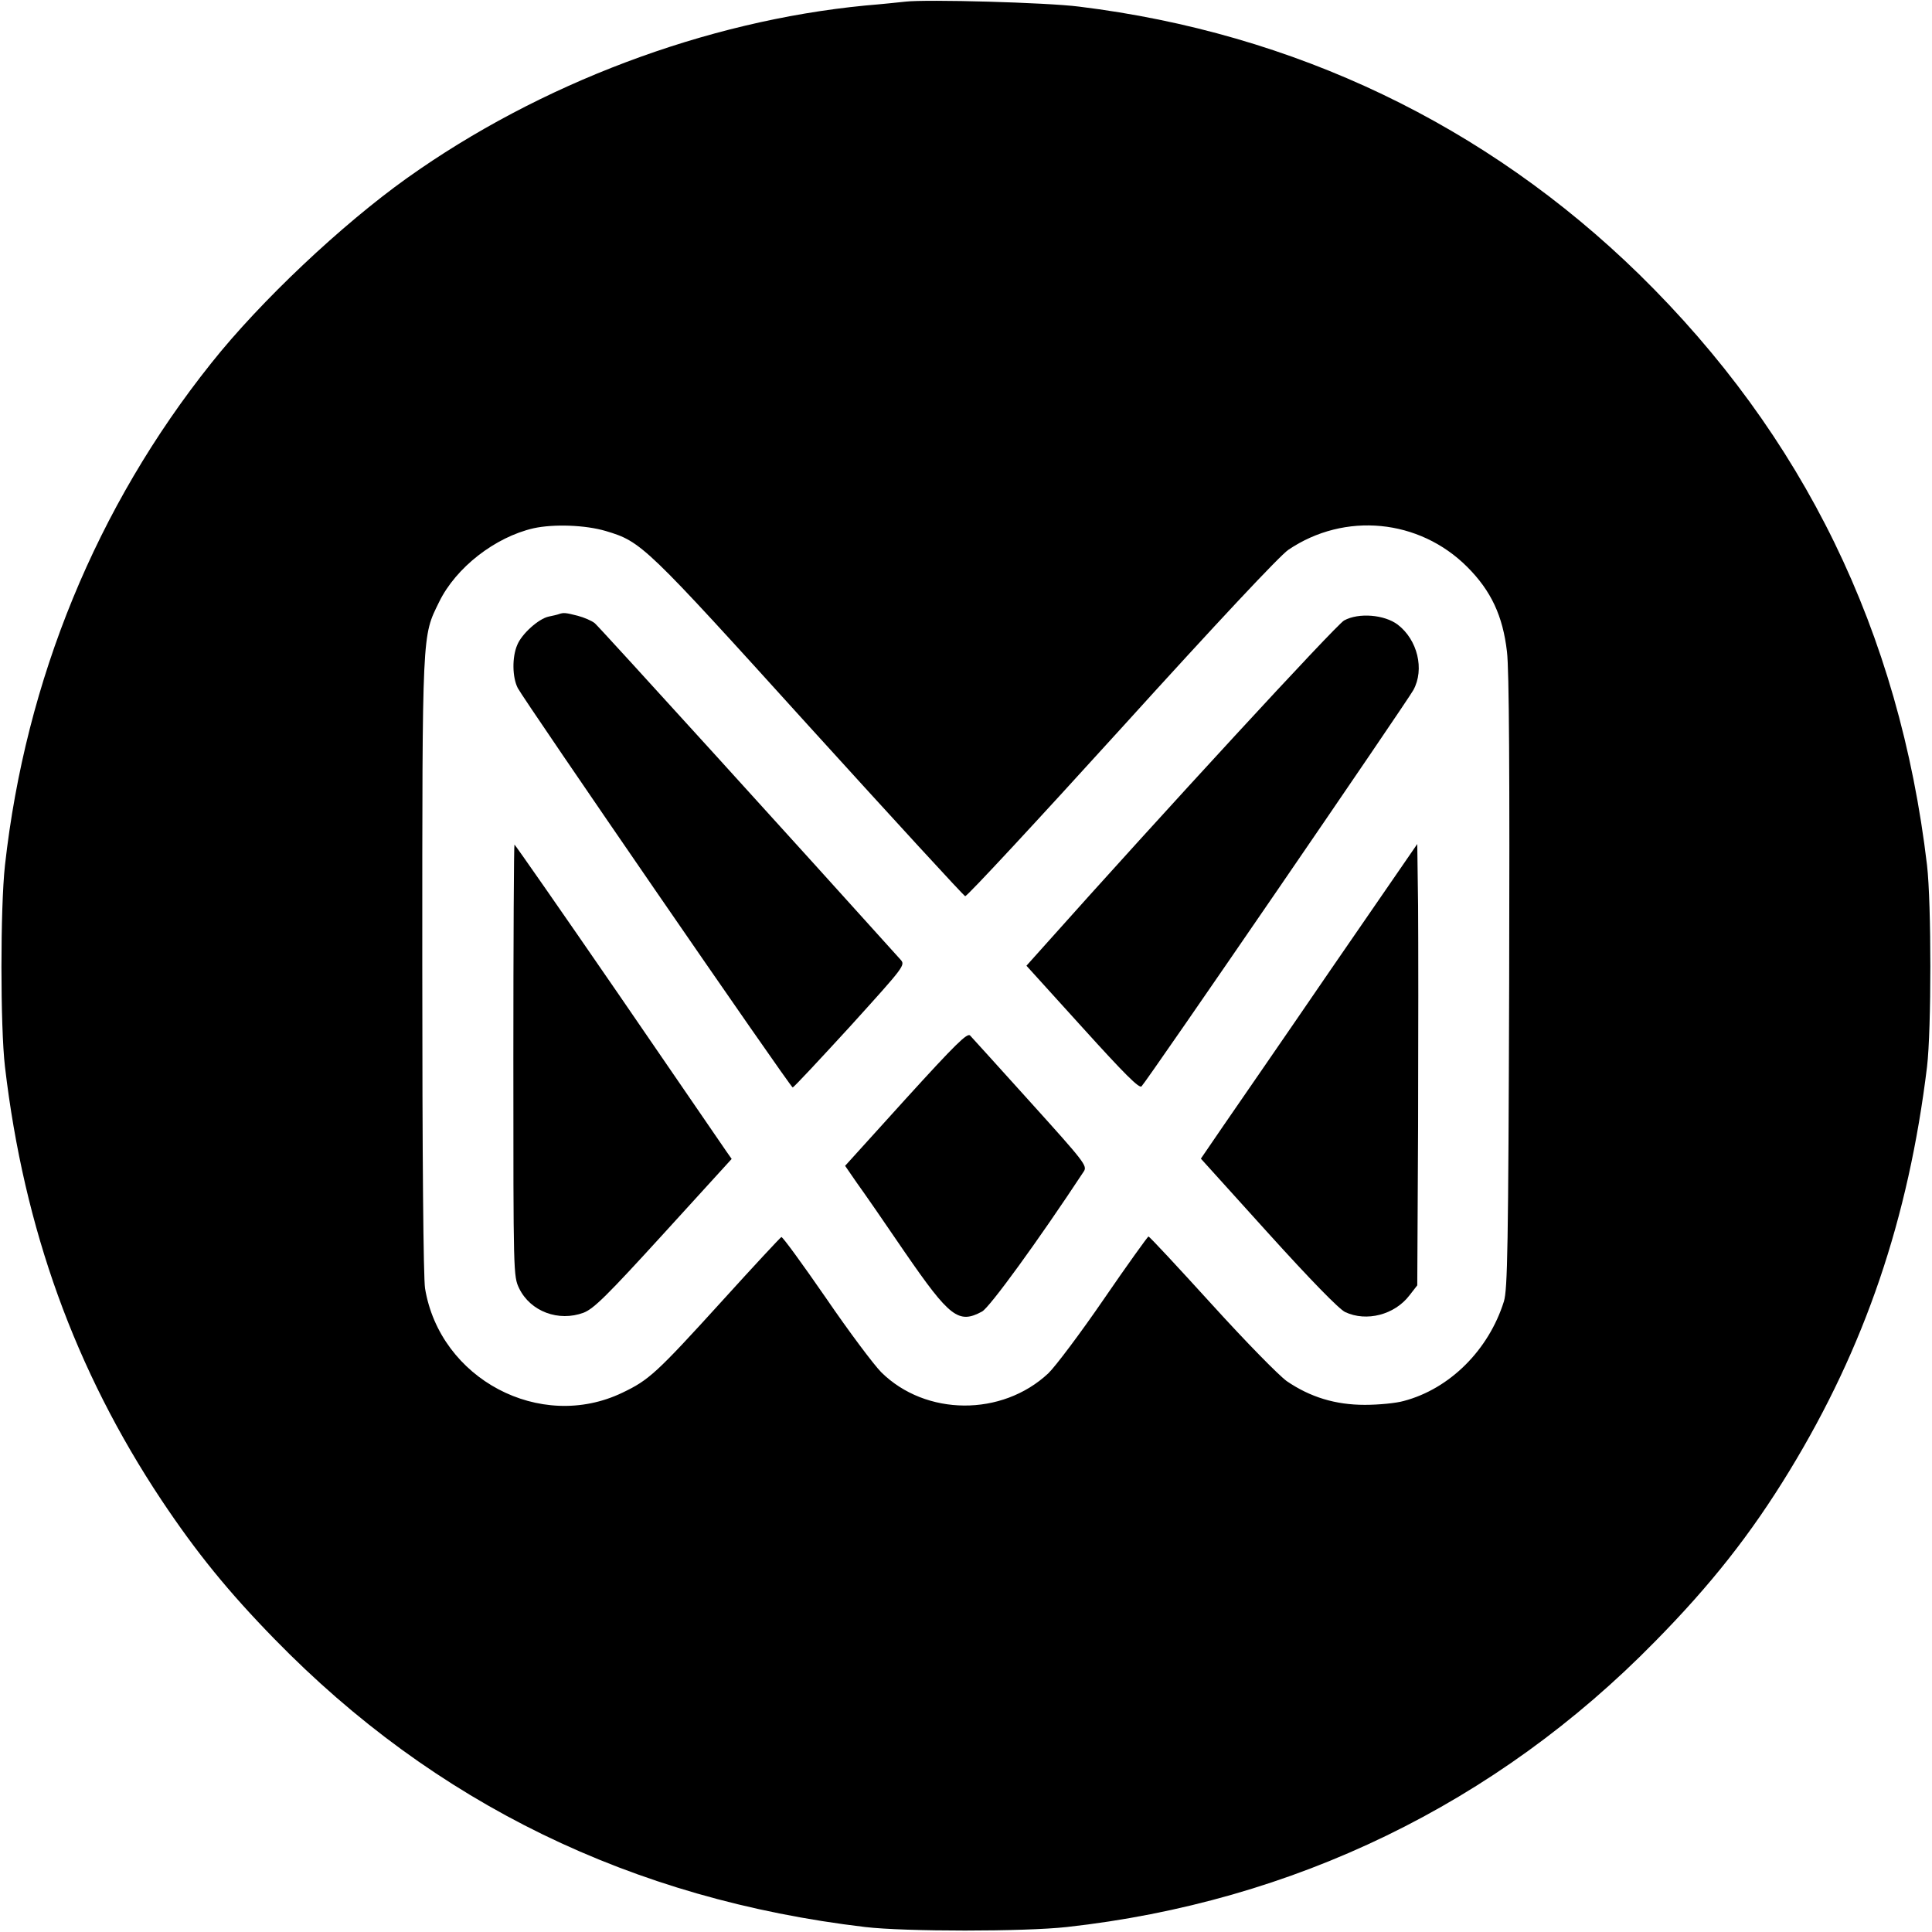 <?xml version="1.0" standalone="no"?>
<!DOCTYPE svg PUBLIC "-//W3C//DTD SVG 20010904//EN"
 "http://www.w3.org/TR/2001/REC-SVG-20010904/DTD/svg10.dtd">
<svg version="1.0" xmlns="http://www.w3.org/2000/svg"
 width="700pt" height="700pt" viewBox="0 0 700 700"
 preserveAspectRatio="xMidYMid meet">
<g transform="translate(0,700) scale(0.1,-0.1)"
fill="#000000" stroke="none">
<path d="M3280 6994 c-19 -2 -84 -9 -145 -14 -578 -56 -1180 -283 -1660 -625
-237 -169 -531 -446 -709 -670 -416 -521 -673 -1147 -748 -1820 -17 -154 -17
-585 0 -730 69 -588 254 -1099 567 -1570 126 -189 242 -332 410 -504 580 -595
1295 -943 2140 -1043 145 -17 576 -17 730 0 822 91 1556 447 2131 1034 203
206 348 390 487 618 274 449 432 915 499 1465 16 135 16 591 0 730 -100 846
-447 1557 -1043 2141 -555 542 -1249 874 -2029 970 -117 15 -553 27 -630 18z
m-1085 -1918 c130 -39 141 -50 736 -707 306 -337 561 -615 566 -616 6 -2 260
272 566 609 348 384 574 625 605 646 204 138 474 112 648 -62 87 -87 129 -178
144 -307 8 -64 10 -449 8 -1199 -3 -965 -6 -1111 -19 -1155 -55 -176 -196
-317 -363 -361 -28 -8 -91 -14 -141 -14 -107 0 -198 28 -283 86 -30 22 -146
140 -274 281 -121 133 -223 243 -227 243 -3 -1 -76 -102 -161 -226 -85 -124
-176 -245 -202 -270 -168 -157 -444 -155 -605 4 -26 26 -117 147 -201 270 -85
123 -157 222 -161 220 -4 -2 -101 -106 -216 -233 -238 -262 -264 -285 -360
-331 -298 -143 -661 50 -715 378 -6 40 -10 466 -10 1173 0 1220 -1 1187 61
1314 61 125 203 235 342 267 73 16 188 12 262 -10z"/>
<path d="M2025 4775 c-5 -2 -22 -6 -37 -9 -37 -8 -98 -63 -114 -103 -19 -44
-18 -117 2 -156 24 -46 988 -1447 996 -1447 4 0 97 100 208 221 200 221 201
222 182 243 -323 359 -1092 1206 -1107 1218 -11 9 -39 21 -62 27 -43 11 -51
12 -68 6z"/>
<path d="M4870 4752 c-28 -15 -662 -703 -1091 -1184 l-60 -67 203 -224 c152
-168 206 -222 214 -213 19 18 965 1398 985 1436 41 75 15 182 -57 237 -48 36
-141 44 -194 15z"/>
<path d="M1860 3158 c0 -776 0 -782 21 -826 41 -84 143 -122 234 -88 37 15 83
60 290 287 l246 270 -19 27 c-10 15 -186 271 -391 570 -205 298 -375 542 -377
542 -2 0 -4 -352 -4 -782z"/>
<path d="M4823 3489 c-171 -250 -348 -506 -392 -570 l-80 -117 244 -270 c152
-168 257 -276 279 -286 77 -36 179 -10 233 61 l28 36 3 576 c1 317 1 677 0
800 l-3 223 -312 -453z"/>
<path d="M3282 3019 l-220 -243 42 -61 c24 -33 103 -147 175 -253 162 -235
194 -260 279 -214 27 14 203 256 369 508 13 20 2 34 -193 250 -114 126 -212
235 -219 242 -10 11 -52 -30 -233 -229z"/>
</g>
</svg>
